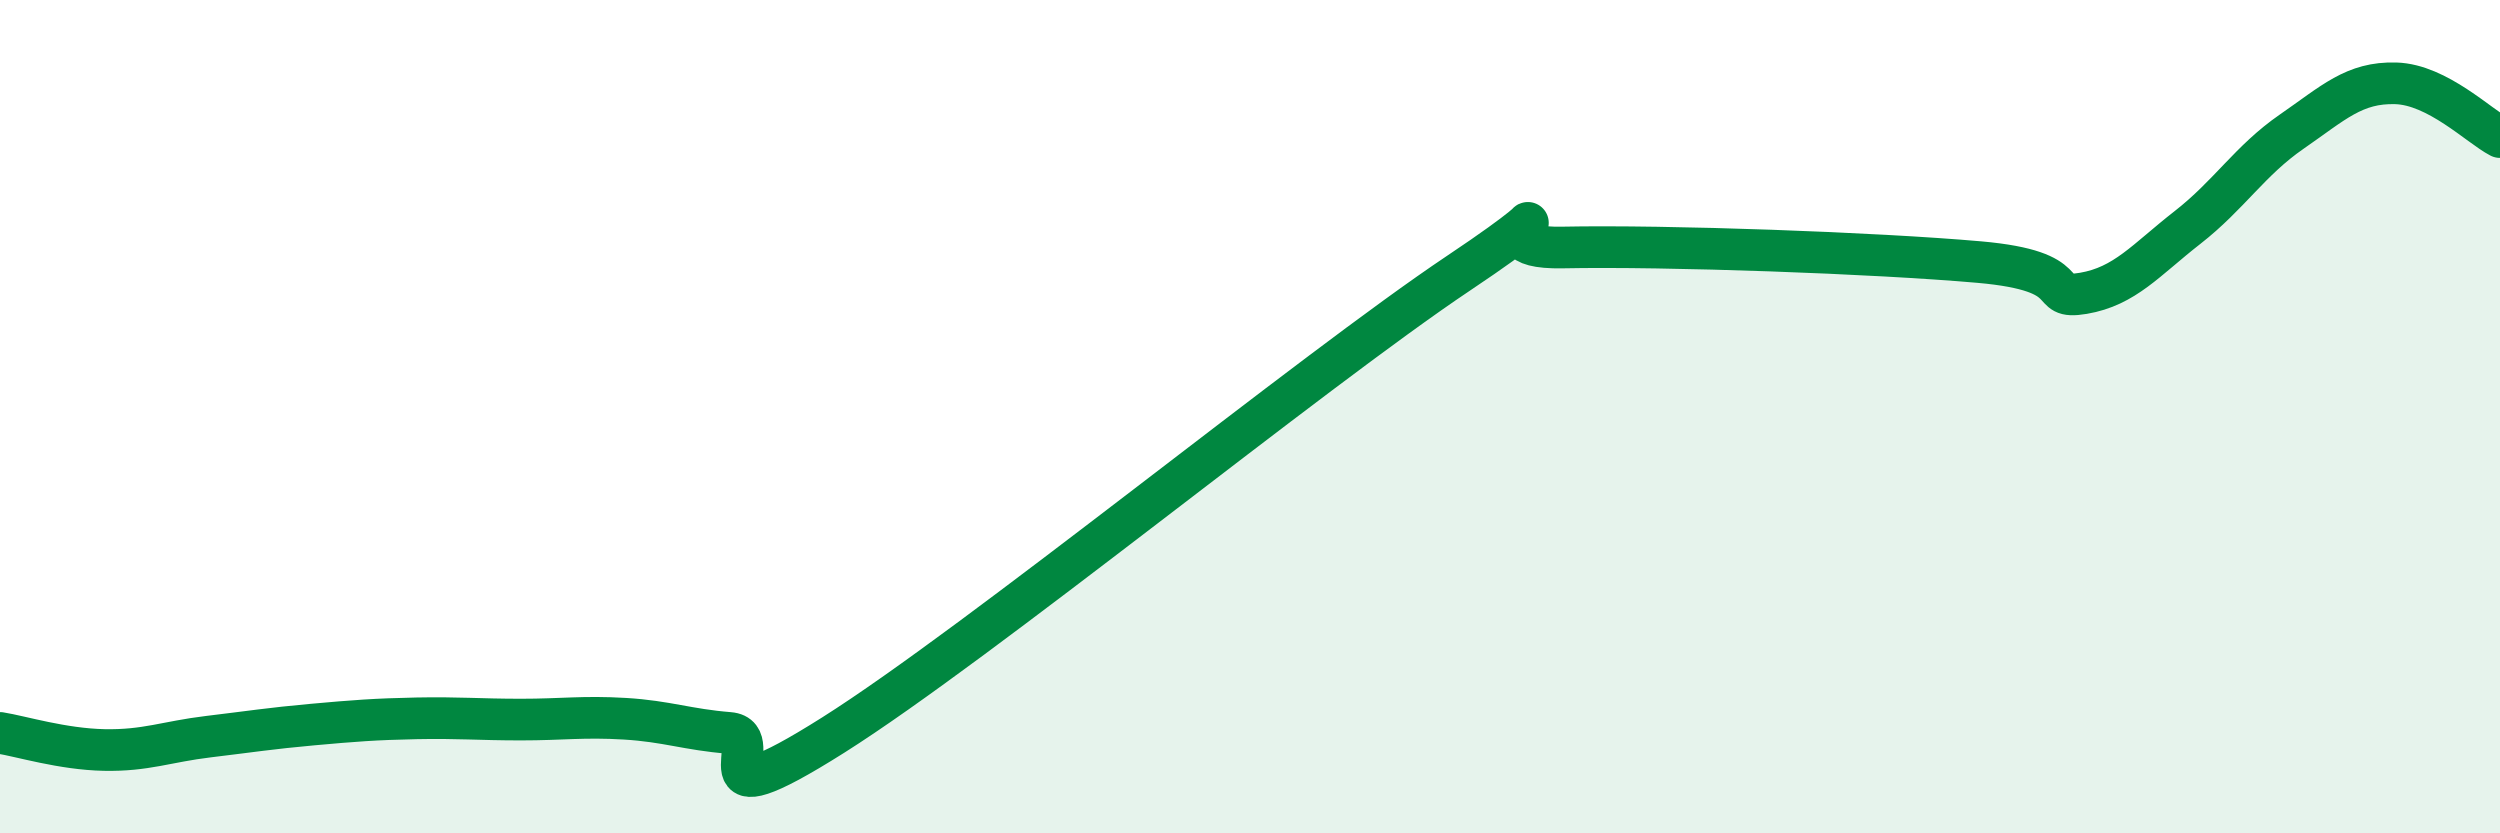 
    <svg width="60" height="20" viewBox="0 0 60 20" xmlns="http://www.w3.org/2000/svg">
      <path
        d="M 0,17.59 C 0.5,17.67 1.5,17.98 2.5,18 C 3.5,18.02 4,17.8 5,17.68 C 6,17.56 6.5,17.48 7.5,17.39 C 8.5,17.3 9,17.26 10,17.24 C 11,17.22 11.5,17.27 12.5,17.27 C 13.5,17.27 14,17.19 15,17.25 C 16,17.31 16.5,17.51 17.5,17.59 C 18.5,17.67 16.5,19.85 20,17.64 C 23.5,15.43 31.5,8.9 35,6.56 C 38.5,4.22 35,5.99 37.5,5.94 C 40,5.89 45,6.07 47.5,6.29 C 50,6.51 49,7.21 50,7.04 C 51,6.87 51.5,6.24 52.5,5.46 C 53.5,4.68 54,3.85 55,3.16 C 56,2.47 56.5,1.97 57.5,2 C 58.5,2.03 59.5,3.03 60,3.29L60 20L0 20Z"
        fill="#008740"
        opacity="0.1"
        stroke-linecap="round"
        stroke-linejoin="round"
      />
      <path
        d="M 0,17.59 C 0.5,17.67 1.5,17.98 2.5,18 C 3.5,18.02 4,17.8 5,17.68 C 6,17.56 6.5,17.48 7.5,17.39 C 8.5,17.3 9,17.26 10,17.24 C 11,17.22 11.5,17.27 12.5,17.27 C 13.5,17.27 14,17.19 15,17.25 C 16,17.31 16.5,17.51 17.5,17.59 C 18.5,17.67 16.5,19.85 20,17.64 C 23.5,15.43 31.5,8.9 35,6.56 C 38.5,4.22 35,5.99 37.5,5.94 C 40,5.89 45,6.07 47.5,6.29 C 50,6.51 49,7.21 50,7.04 C 51,6.87 51.5,6.24 52.5,5.46 C 53.5,4.68 54,3.85 55,3.16 C 56,2.47 56.5,1.97 57.5,2 C 58.5,2.03 59.5,3.03 60,3.29"
        stroke="#008740"
        stroke-width="1"
        fill="none"
        stroke-linecap="round"
        stroke-linejoin="round"
      />
    </svg>
  
